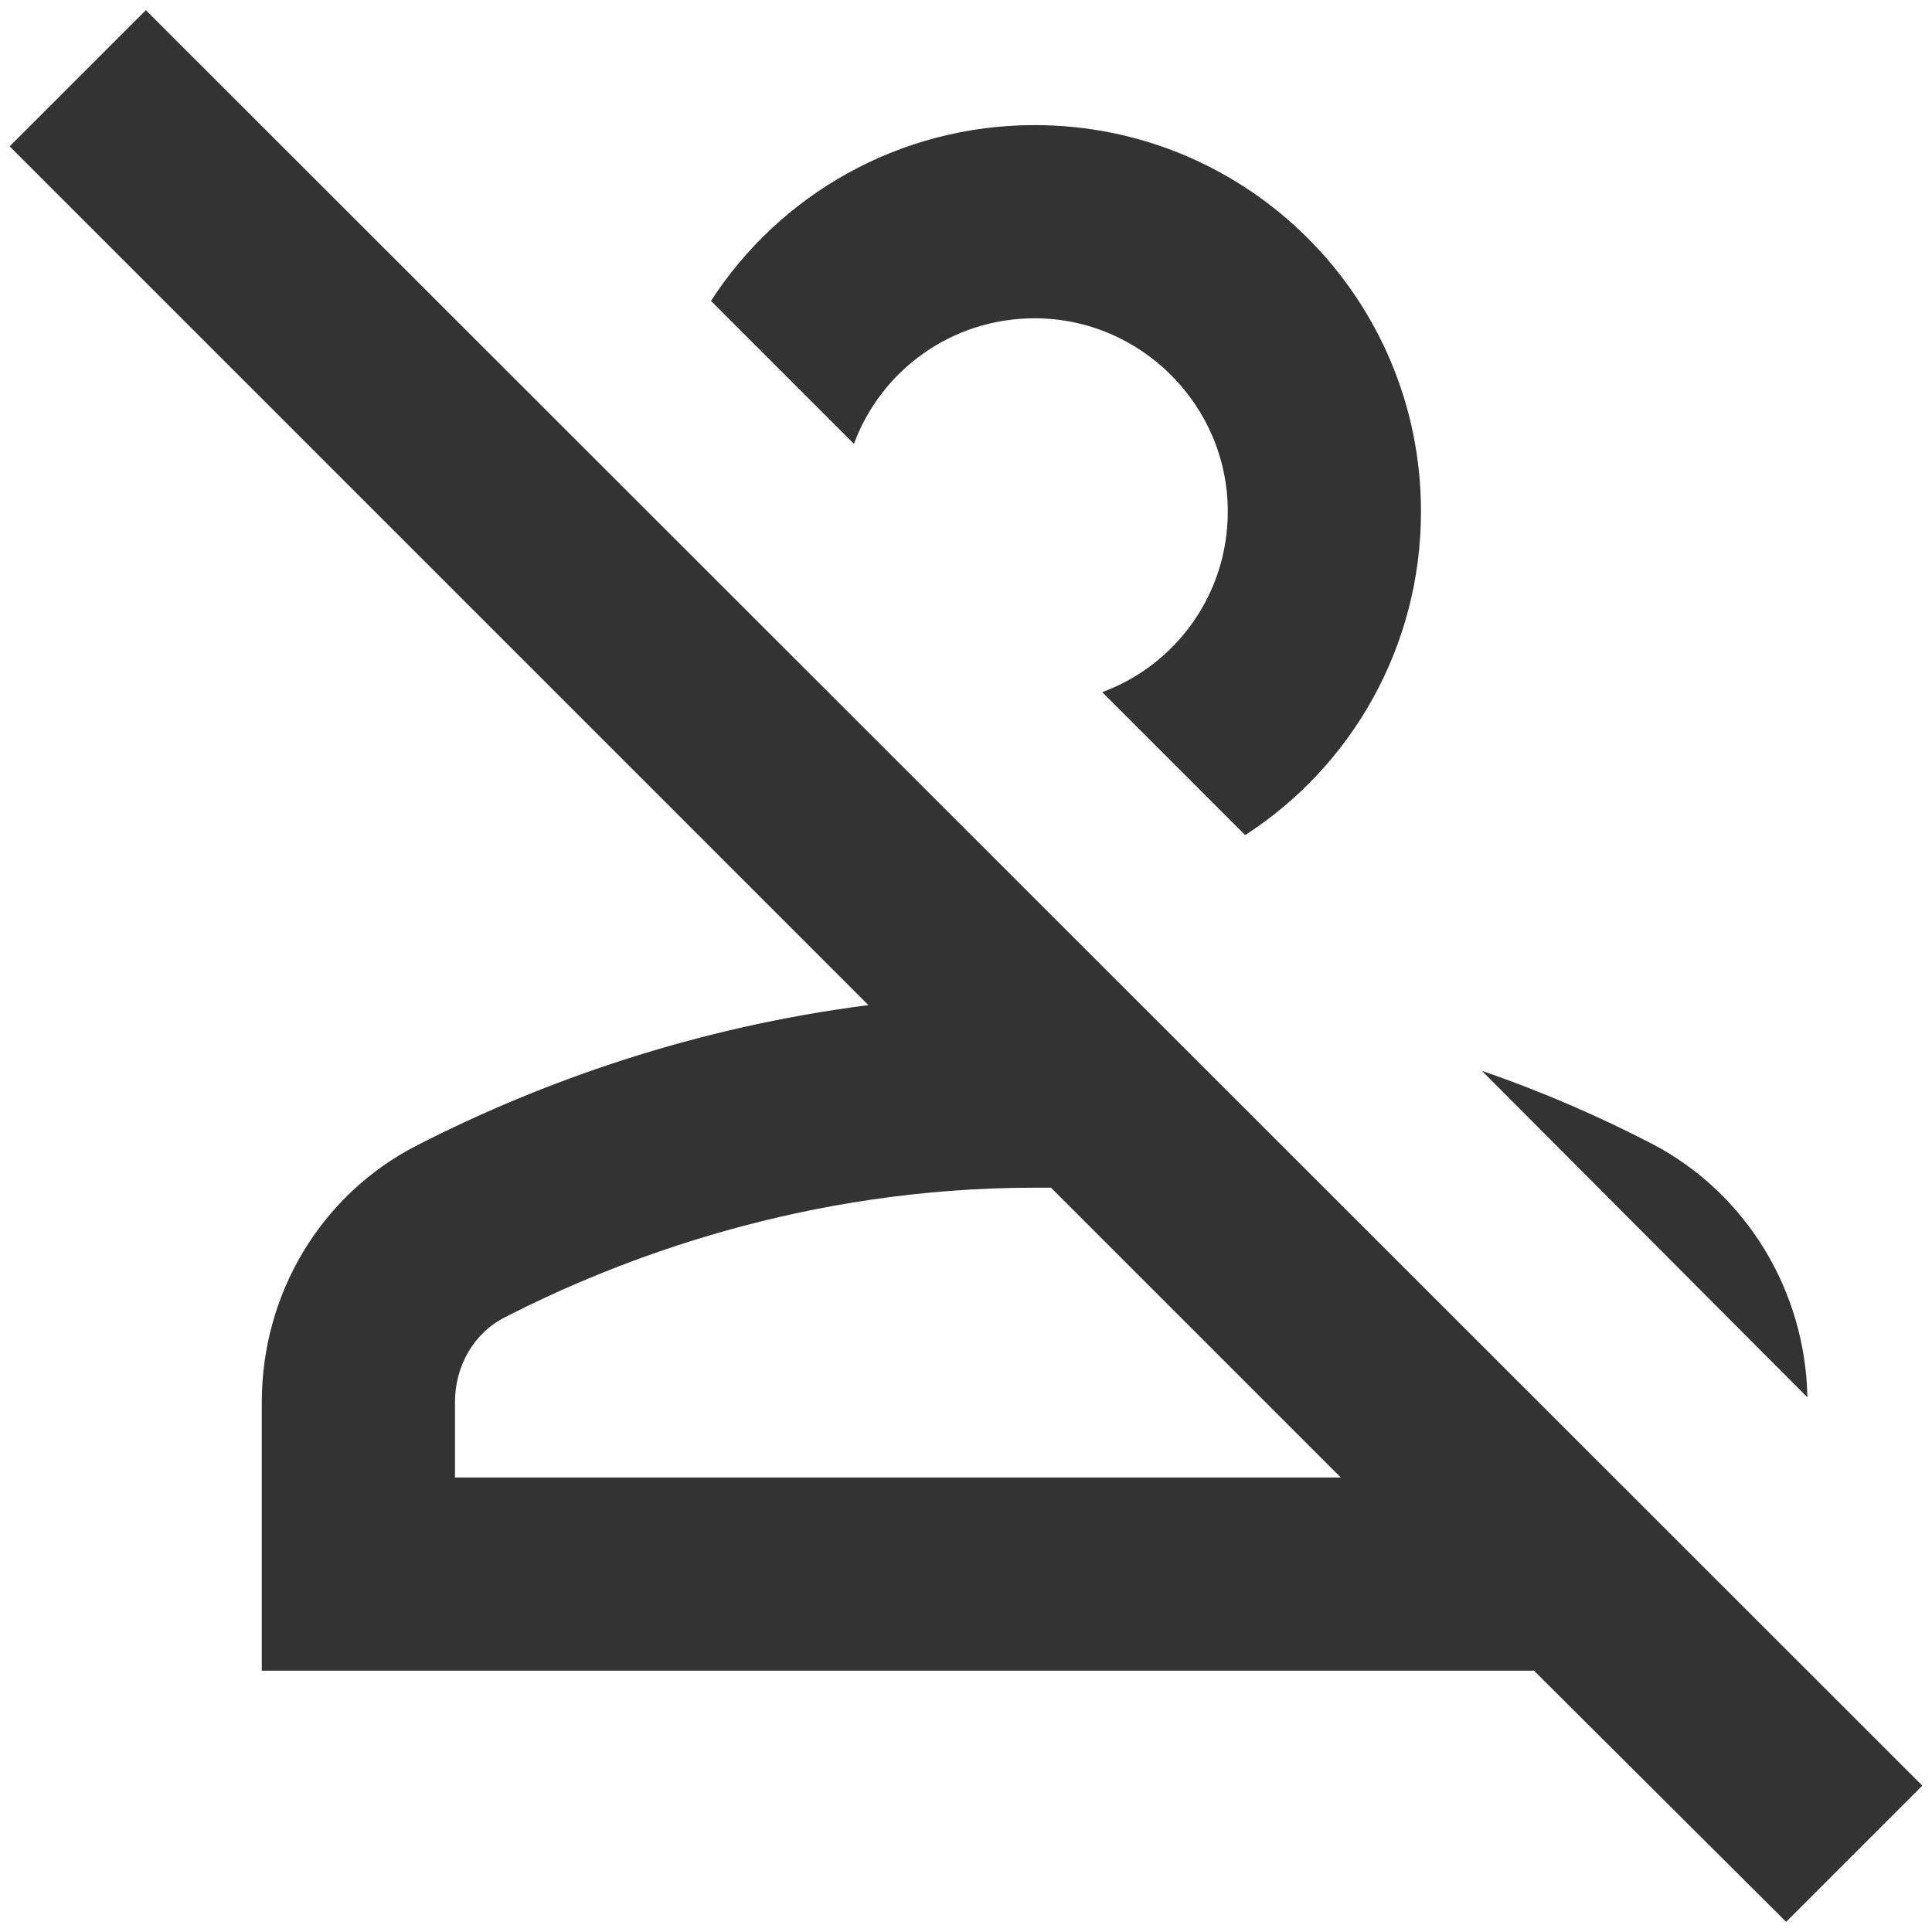 <svg width="20" height="20" viewBox="0 0 20 20" fill="none" xmlns="http://www.w3.org/2000/svg">
<path d="M18.71 14.465L15.34 11.085C15.98 11.305 16.57 11.565 17.11 11.845C18.08 12.355 18.69 13.365 18.71 14.465ZM19.9 18.485L18.49 19.895L15.88 17.295H2.71V14.515C2.71 13.395 3.32 12.365 4.32 11.855C5.61 11.195 7.19 10.635 8.99 10.405L0.1 1.515L1.51 0.105L19.9 18.485ZM13.88 15.295L10.88 12.295C10.82 12.295 10.77 12.295 10.71 12.295C8.34 12.295 6.42 13.025 5.23 13.635C4.91 13.795 4.71 14.135 4.71 14.515V15.295H13.88ZM10.71 3.295C11.81 3.295 12.71 4.195 12.71 5.295C12.71 6.155 12.17 6.885 11.41 7.165L12.89 8.645C13.99 7.935 14.71 6.695 14.71 5.295C14.71 3.085 12.92 1.295 10.71 1.295C9.31 1.295 8.07 2.015 7.36 3.115L8.84 4.595C9.12 3.835 9.85 3.295 10.71 3.295Z" fill="#333333"/>
</svg>
